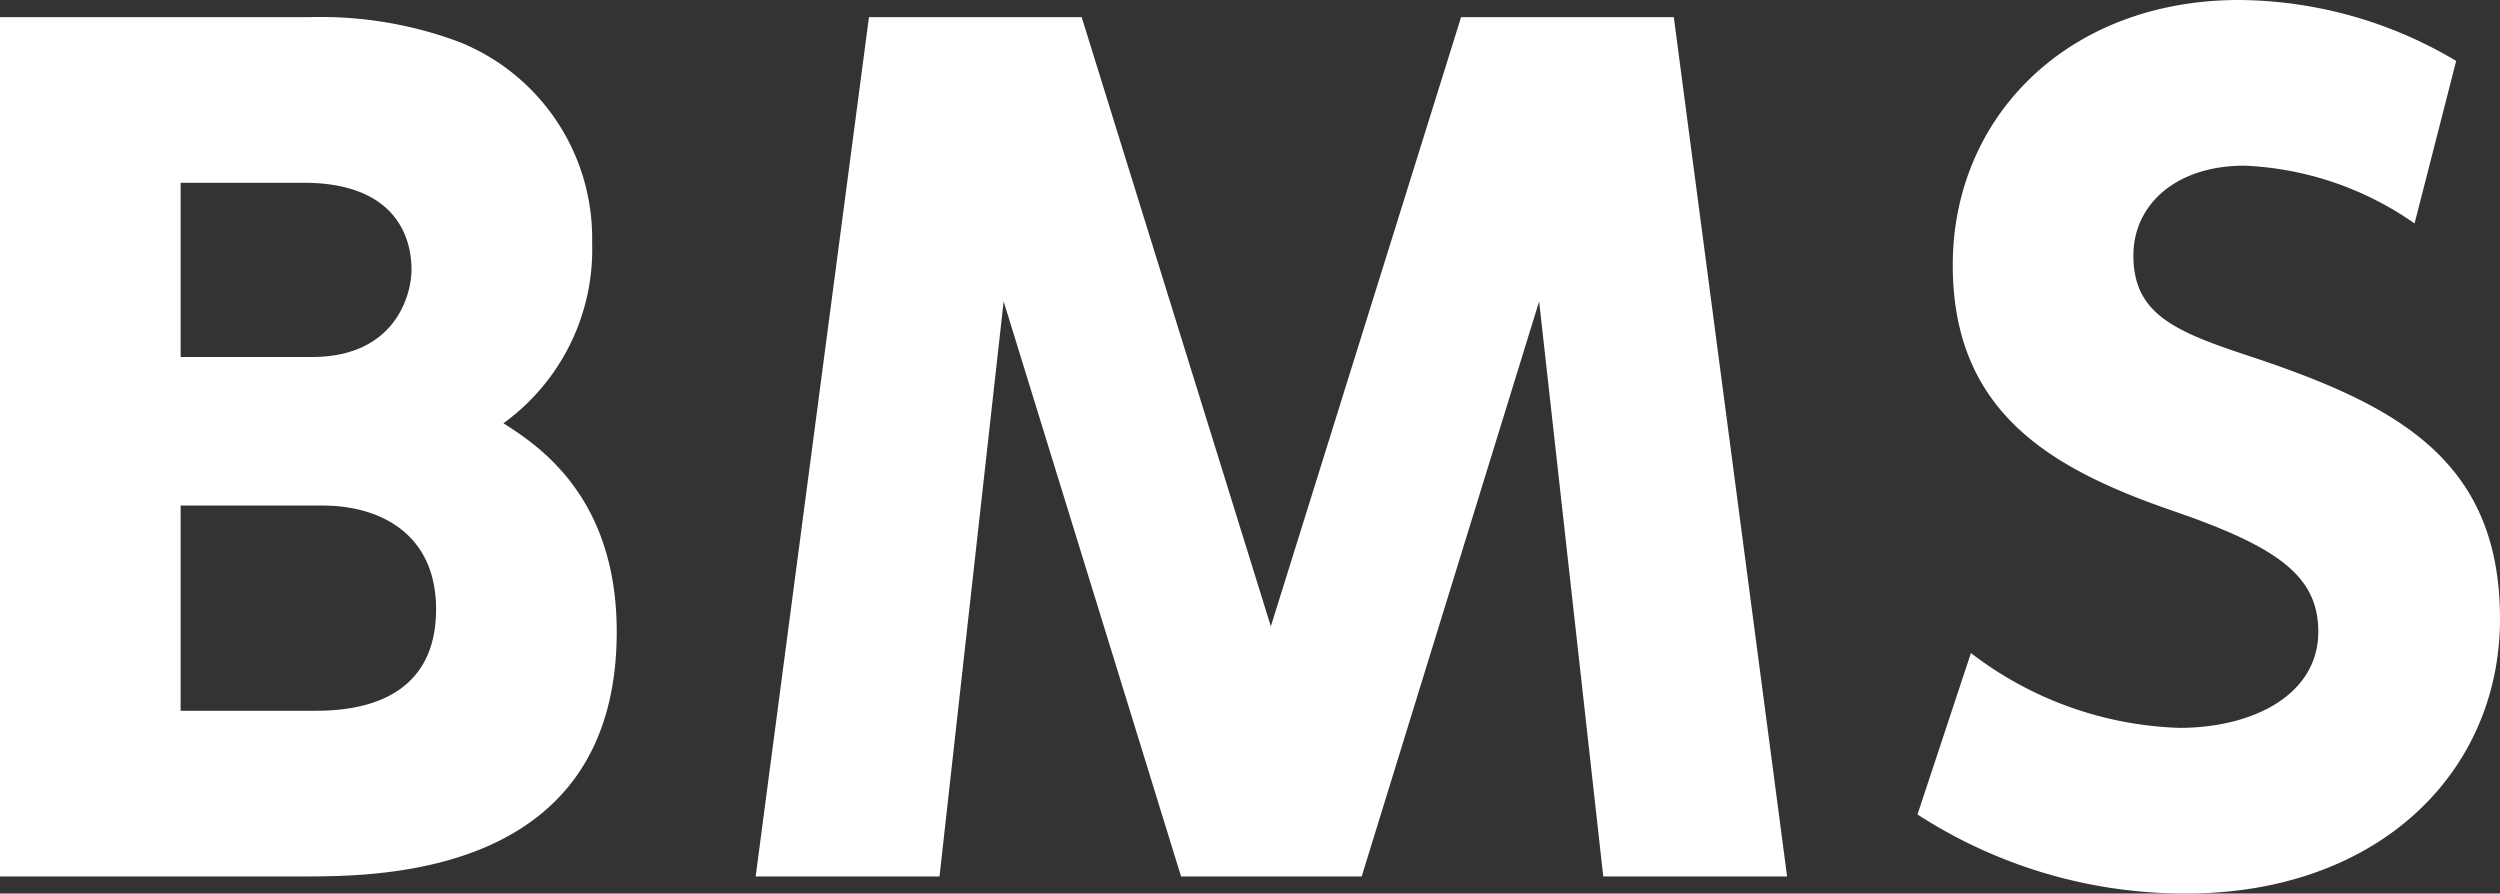 <svg xmlns="http://www.w3.org/2000/svg" width="149.696" height="53.504" viewBox="0 0 149.696 53.504">
  <rect x="0" y="0" width="149.696" height="53.504" fill="#333333" stroke="none"/>
  <path id="bms_ttl" d="M-74.08-51.456V0h18.112c4.608,0,18.816,0,18.816-14.656,0-8.064-4.672-11.136-6.784-12.48a12.846,12.846,0,0,0,5.312-10.816,12.666,12.666,0,0,0-8-12.032,23.731,23.731,0,0,0-8.832-1.472Zm18.176,9.92c5.568,0,6.464,3.328,6.464,5.184,0,1.6-1.024,5.248-5.952,5.248h-7.872V-41.536Zm1.152,19.328c3.392,0,6.784,1.664,6.784,6.208,0,6.08-5.76,6.08-7.424,6.08h-7.872V-22.208ZM18.08-34.432,21.92,0H32.928L26.144-51.456H13.408L2.016-14.976-9.312-51.456H-22.048L-28.832,0h11.008l3.84-34.432L-3.36,0H7.456Zm54.912-14.4A25.691,25.691,0,0,0,60-52.48c-10.24,0-17.152,6.976-17.152,15.872,0,8.96,6.08,12.288,13.376,14.784,6.08,2.112,8.512,3.84,8.512,7.168,0,3.776-3.9,5.76-8.32,5.76a21.613,21.613,0,0,1-12.48-4.48l-3.2,9.664A29.435,29.435,0,0,0,56.8,1.024c11.584,0,18.816-7.3,18.816-16.448,0-9.728-6.464-12.928-15.424-15.872-4.224-1.408-6.528-2.5-6.528-5.888,0-3.008,2.5-5.376,6.656-5.376A19.157,19.157,0,0,1,70.5-39.1Z" transform="translate(74.08 52.48)" fill="#fff"/>
</svg>
